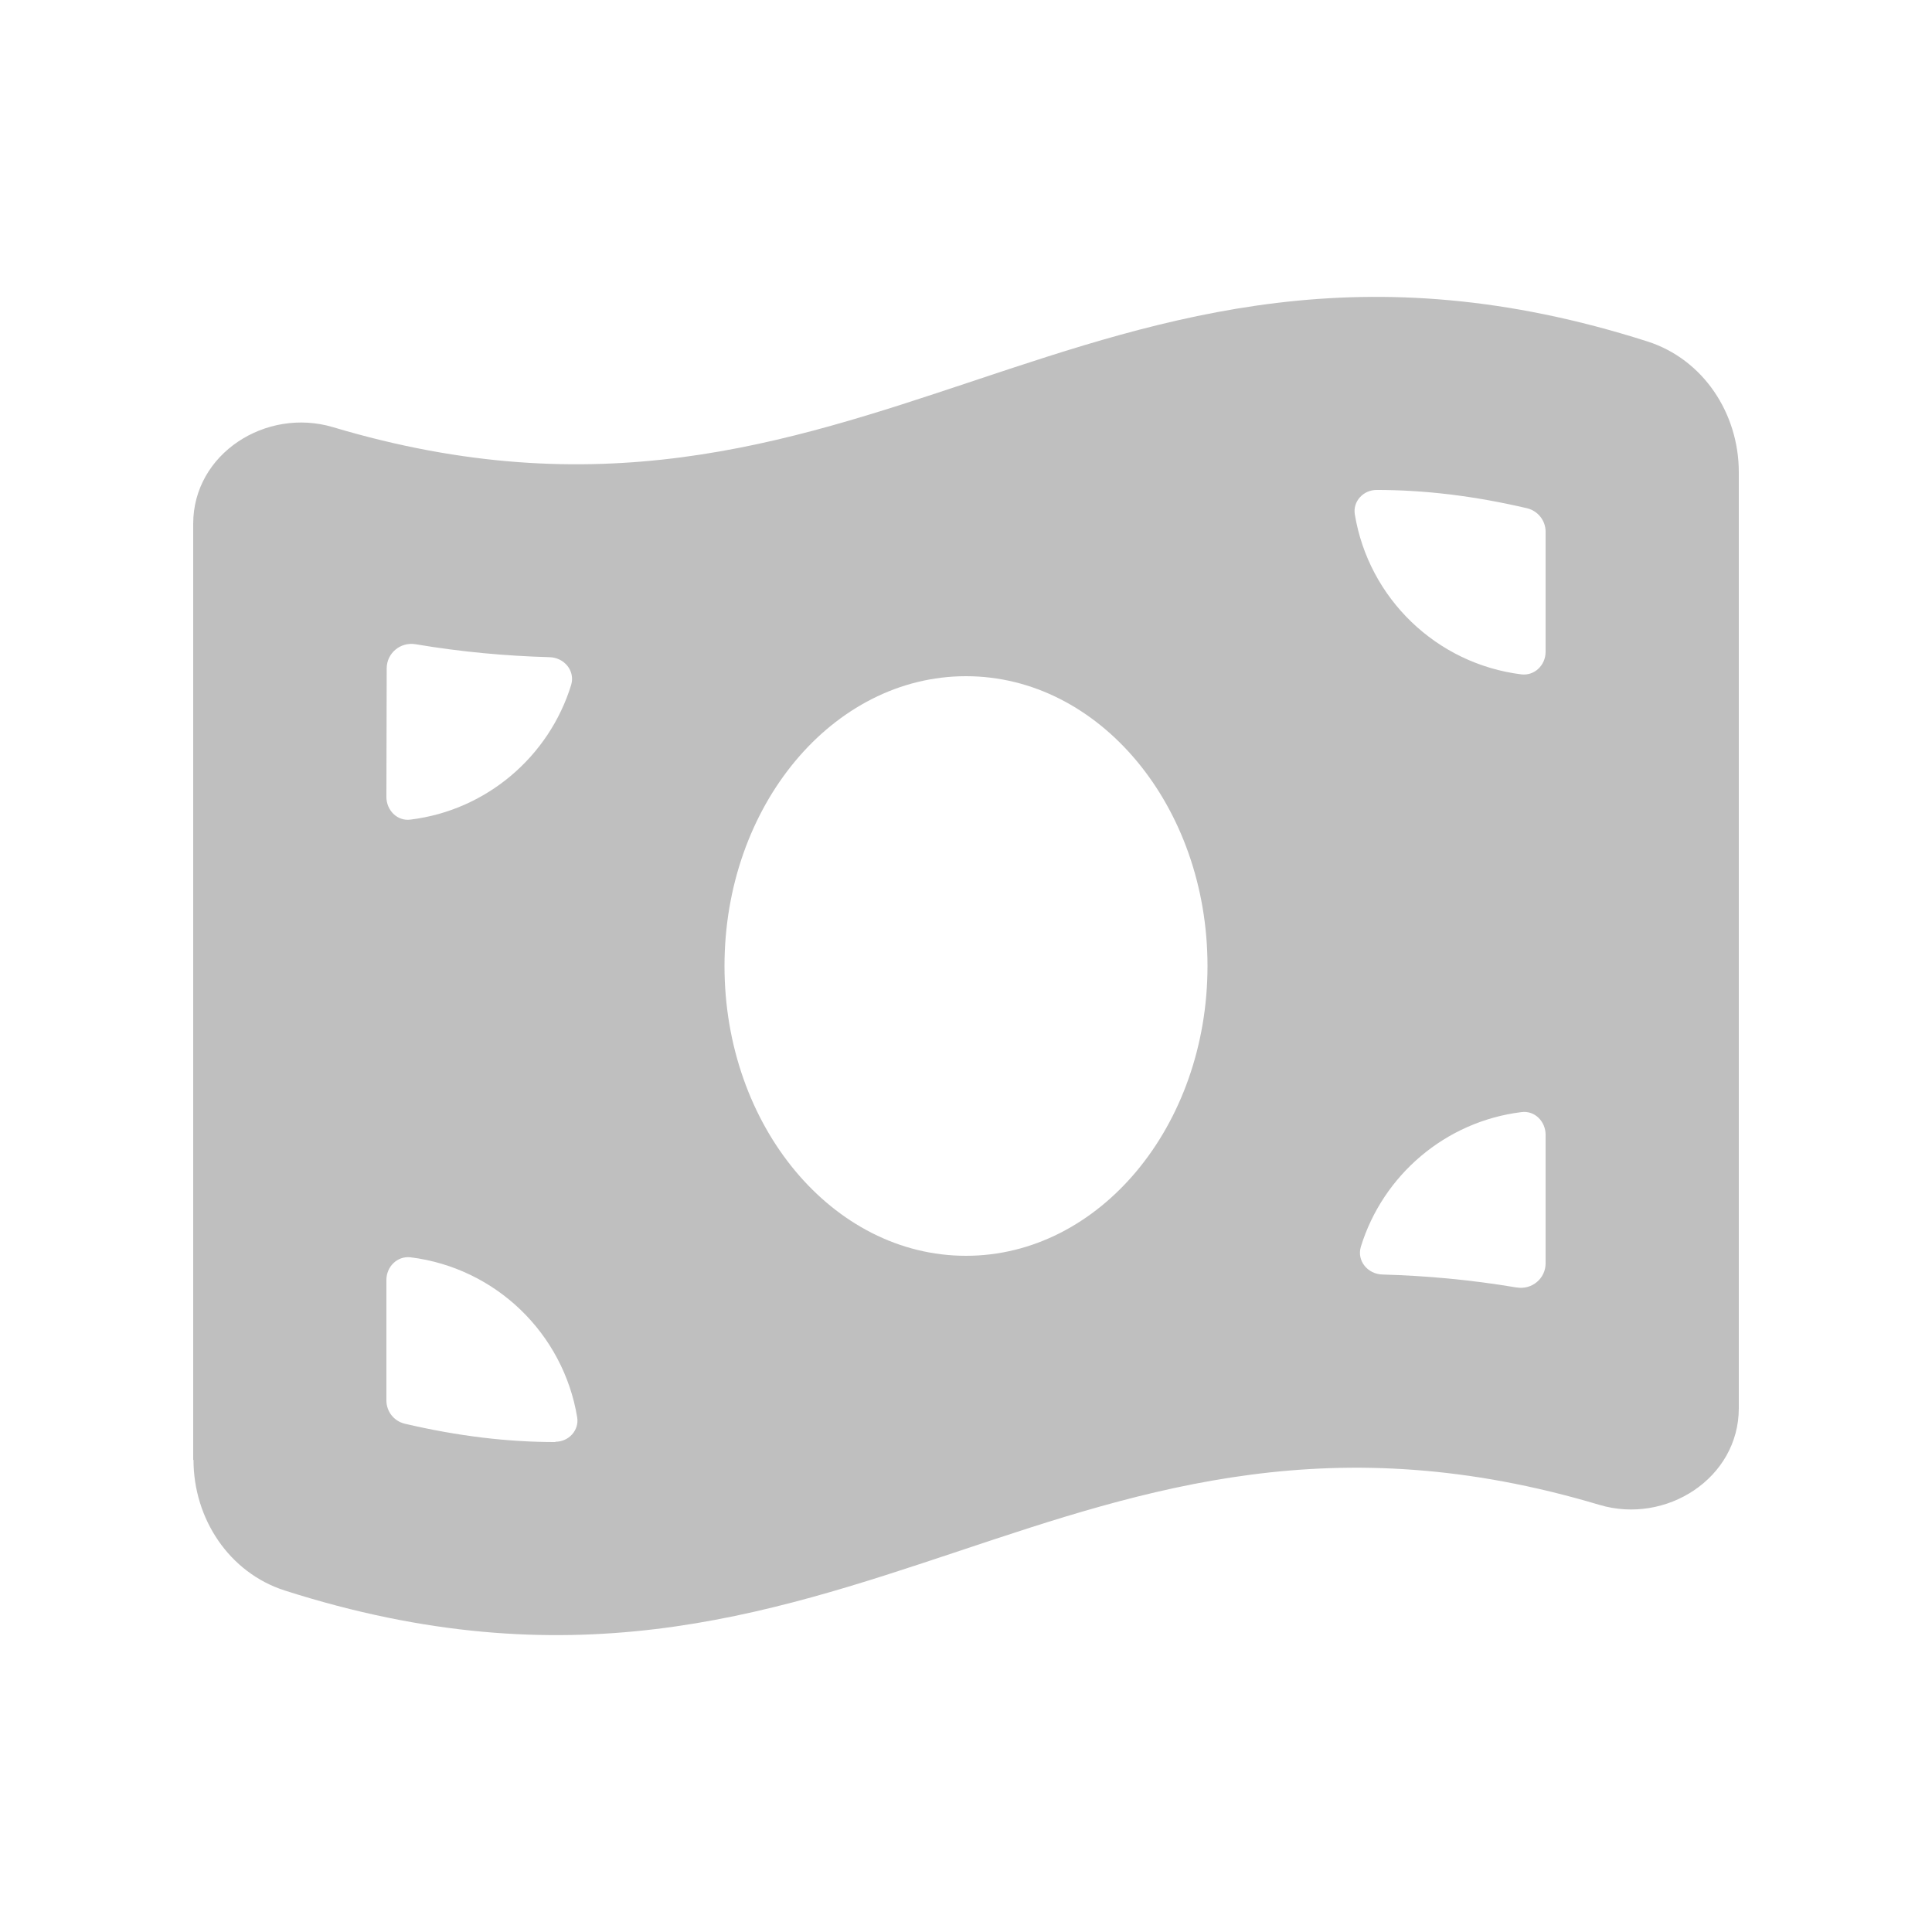 <svg xmlns="http://www.w3.org/2000/svg" viewBox="0 0 640 640"><!--!Font Awesome Free 7.0.0 by @fontawesome - https://fontawesome.com License - https://fontawesome.com/license/free Copyright 2025 Fonticons, Inc.--><path fill="#bfbfbf" d="M64 483.6L64 173.5C64 150.3 88.1 134.9 110.3 141.5C198 167.7 260 147 322.4 126.2C386.9 104.7 451.8 83.1 545.7 113.1C564.2 119 576 136.9 576 156.4L576 466.5C576 489.7 551.9 505.1 529.8 498.5C442.1 472.3 380 493 317.7 513.8C253.2 535.3 188.3 556.9 94.4 526.9C75.9 521 64.1 503.1 64.1 483.6zM400 320C400 267 364.2 224 320 224C275.8 224 240 267 240 320C240 373 275.8 416 320 416C364.2 416 400 373 400 320zM184 477.6C188.4 477.6 191.9 473.8 191.2 469.5C186.6 441.7 164.2 420 136 416.5C131.6 416 128 419.6 128 424L128 463.9C128 467.5 130.4 470.7 134 471.6C151.9 475.8 168.3 477.7 184 477.7zM502.5 426.5C507.5 427.3 512 423.5 512 418.5L512 375.9C512 371.5 508.4 367.8 504 368.4C478.8 371.5 458.1 389.3 450.8 413C449.4 417.7 453.1 422.1 458 422.2C472.2 422.6 487 423.9 502.4 426.5zM512 216L512 176.1C512 172.5 509.5 169.3 506 168.4C488.1 164.2 471.7 162.3 456 162.3C451.6 162.3 448.1 166.1 448.8 170.4C453.4 198.2 475.8 219.9 504 223.4C508.4 223.9 512 220.3 512 215.9zM189.2 226.9C190.6 222.2 186.9 217.8 182 217.7C167.8 217.3 153 216 137.6 213.4C132.6 212.6 128.1 216.4 128.1 221.4L128 264C128 268.4 131.6 272.1 136 271.5C161.2 268.4 181.9 250.6 189.2 226.9z"/></svg>
